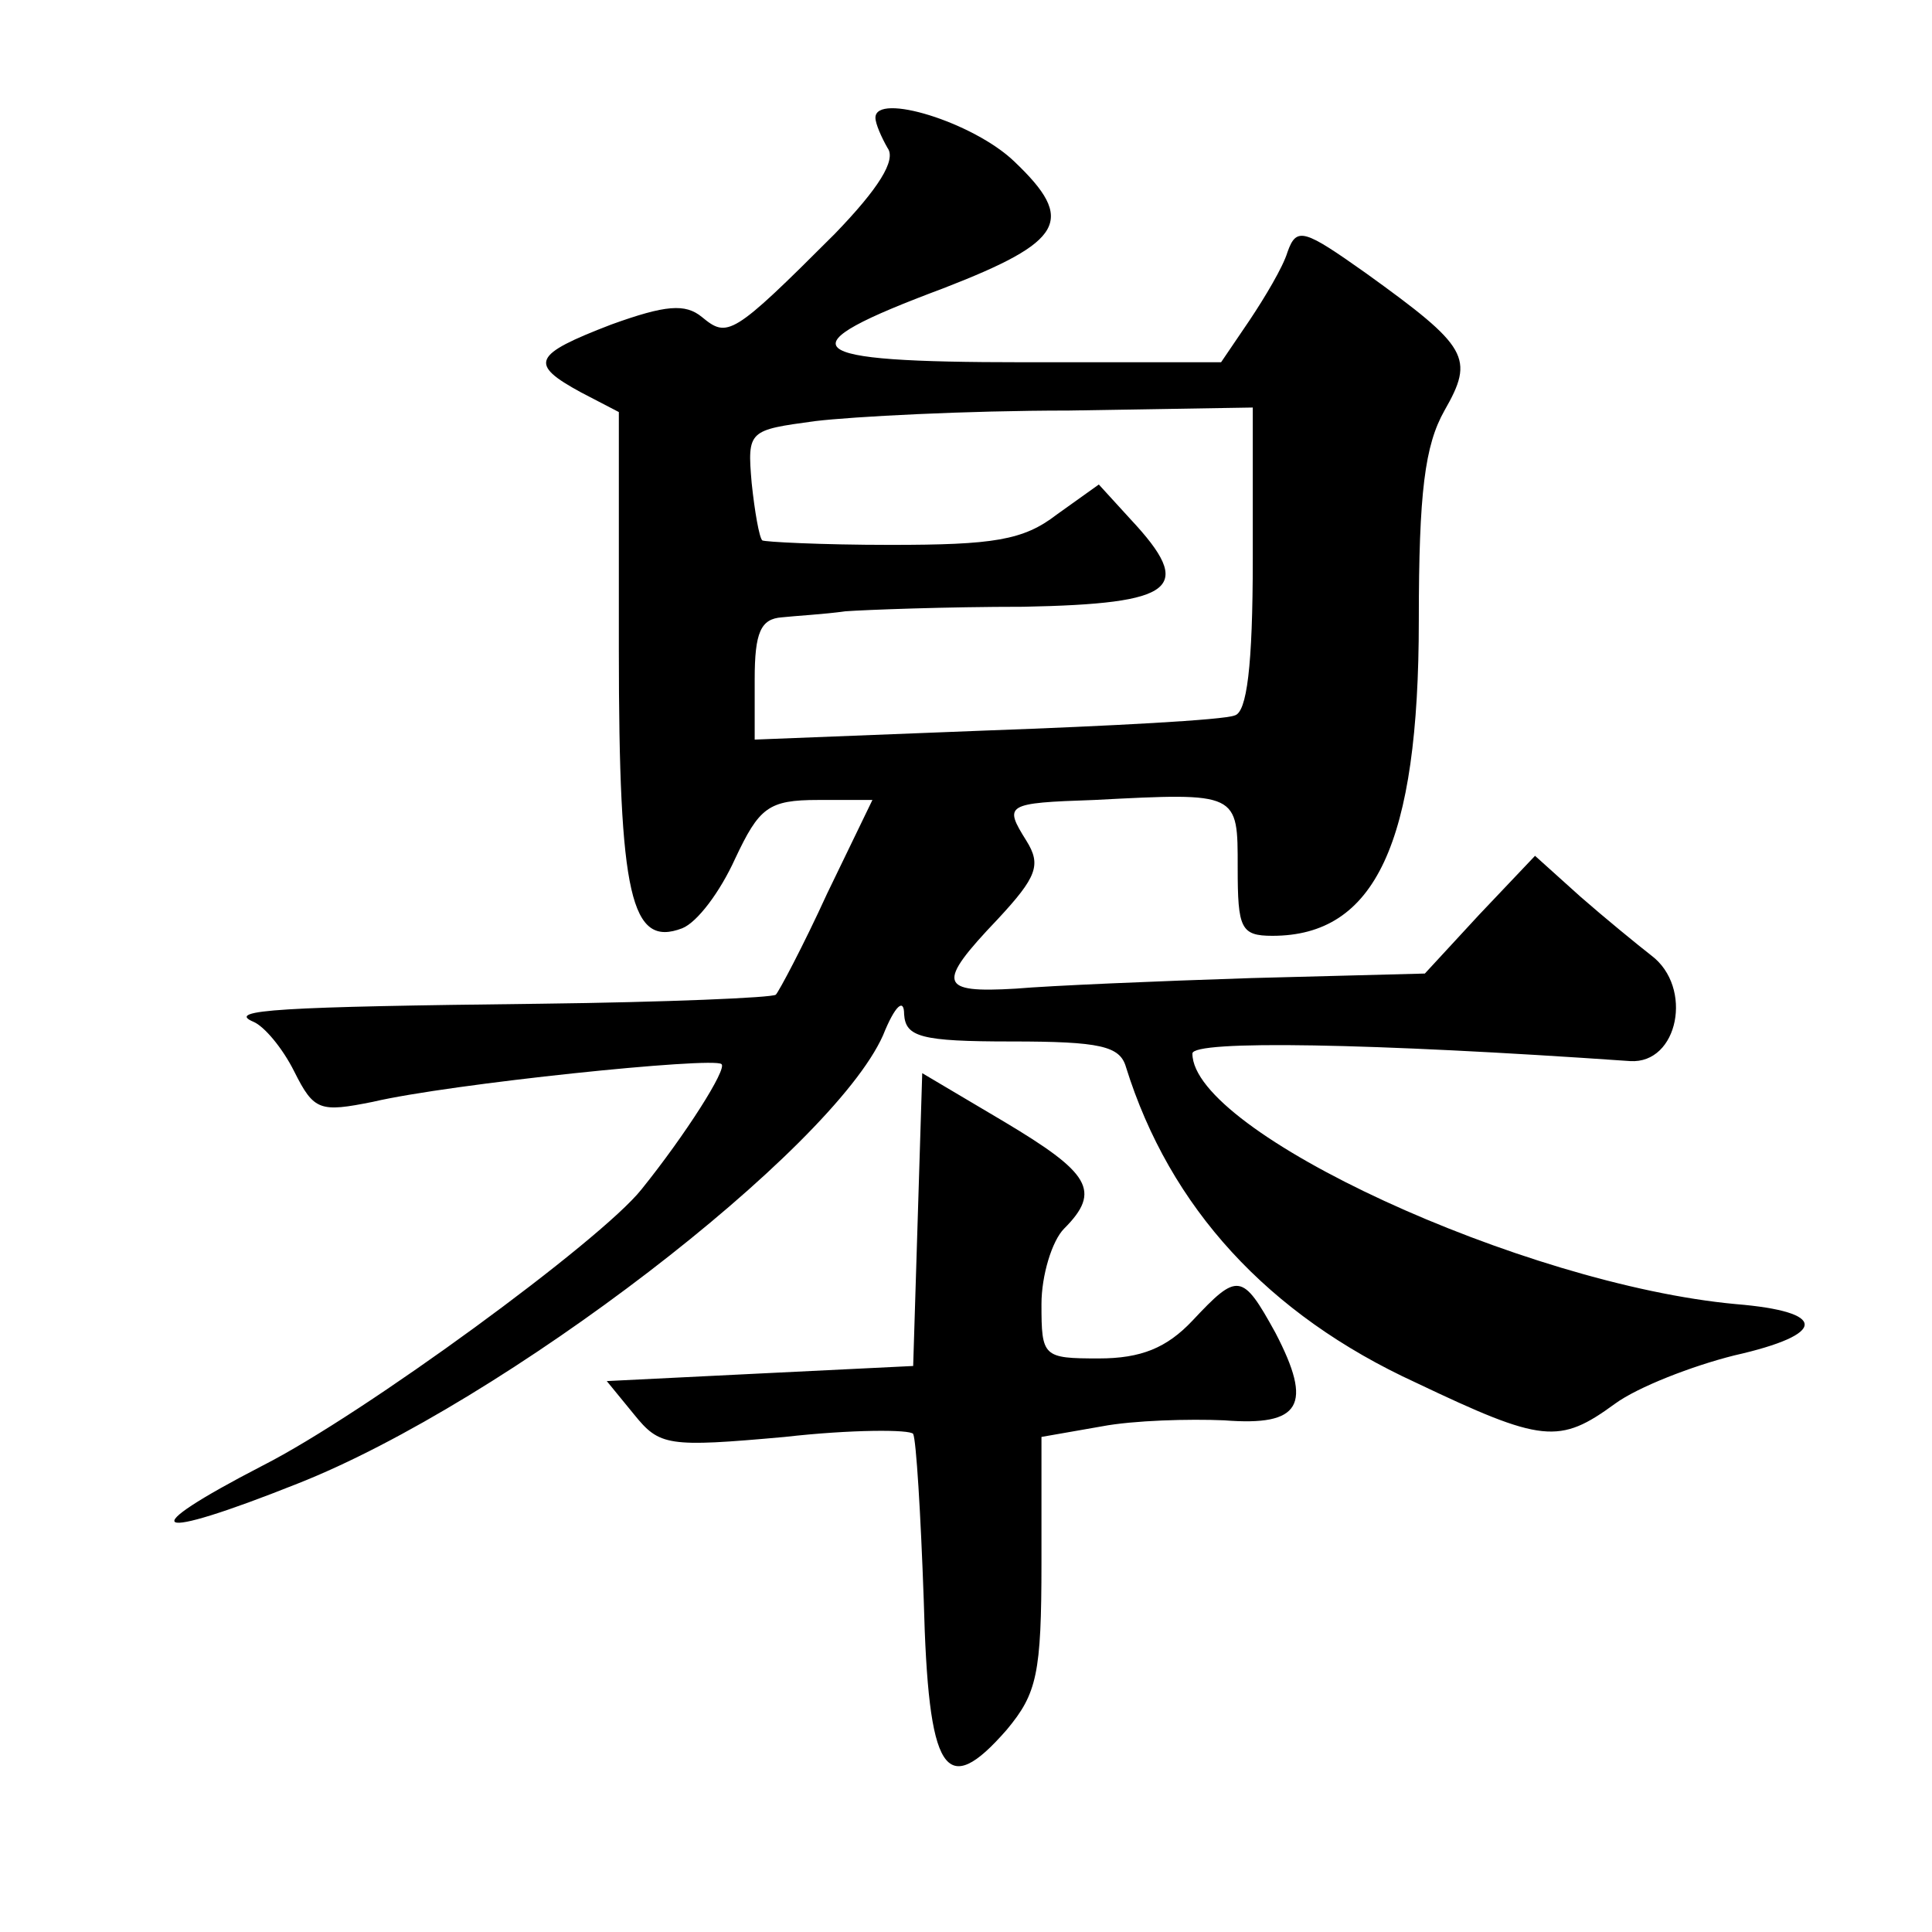 <?xml version="1.0" standalone="no"?>
<!DOCTYPE svg PUBLIC "-//W3C//DTD SVG 20010904//EN"
 "http://www.w3.org/TR/2001/REC-SVG-20010904/DTD/svg10.dtd">
<svg version="1.0" xmlns="http://www.w3.org/2000/svg"
 width="128pt" height="128pt" viewBox="0 0 128 128"
 preserveAspectRatio="xMidYMid meet">
<g transform="translate(0,128) scale(0.1,-0.1)"
fill="#0" stroke="none">
<path d="M580 1202 c0 -4 4 -13 8 -20 6 -8 -6 -27 -35 -57 -68 -68 -71 -69 -88
-55 -11 9 -24 8 -60 -5 -52 -20 -55 -26 -20 -45 l25 -13 0 -157 c0 -164 8 -198
42 -185 10 4 25 24 35 46 16 34 22 39 55 39 l36 0 -30 -62 c-16 -35 -32 -65 -34
-67 -2 -2 -73 -5 -156 -6 -173 -2 -209 -4 -190 -12 7 -3 19 -17 27 -33 13 -26 17
-27 52 -20 51 12 226 30 231 25 4 -3 -24 -47 -53 -83 -27 -34 -184 -149 -251 -183
-87 -45 -75 -51 23 -12 137 54 354 221 388 297 8 20 14 25 14 14 1 -15 11 -18 71
-18 59 0 72 -3 76 -17 29 -93 94 -164 192 -209 84 -40 95 -41 132 -14 15 11 51
25 79 32 62 14 62 29 1 34 -141 13 -360 114 -360 166 0 9 118 7 290 -5 32 -2 42
49 14 70 -9 7 -31 25 -47 39 l-30 27 -37 -39 -36 -39 -115 -3 c-62 -2 -133 -5 -156
-7 -51 -3 -53 3 -12 46 26 28 29 36 19 52 -15 24 -14 25 45 27 96 5 95 5 95 -45
0 -40 2 -45 23 -45 68 0 97 61 97 209 0 85 4 116 17 139 20 35 16 42 -52 91 -41
29 -46 31 -52 14 -3 -10 -15 -30 -25 -45 l-19 -28 -131 0 c-150 0 -160 9 -53 49
80 31 88 45 47 84 -27 26 -92 46 -92 29z m250 -292 c0 -72 -4 -102 -12 -104 -7
-3 -82 -7 -165 -10 l-153 -6 0 40 c0 31 4 40 18 41 9 1 28 2 42 4 14 1 67 3 118
3 101 2 114 12 71 58 l-21 23 -28 -20 c-22 -17 -42 -20 -110 -20 -46 0 -84 2 -85
3 -2 2 -5 19 -7 38 -3 35 -2 35 42 41 25 3 100 7 168 7 l122 2 0 -100z M608 472
l-3 -97 -102 -5 -101 -5 18 -22 c17 -21 22 -22 100 -15 44 5 83 5 85 2 2 -4 5 -53
7 -110 3 -115 14 -133 55 -86 20 24 23 37 23 111 l0 83 40 7 c21 4 58 5 81 4 51
-4 59 10 34 58 -22 40 -25 40 -55 8 -17 -18 -34 -25 -62 -25 -37 0 -38 1 -38 36
0 19 7 42 15 50 25 25 17 37 -40 71 l-54 32 -3 -97z"/>
</g>
</svg>
